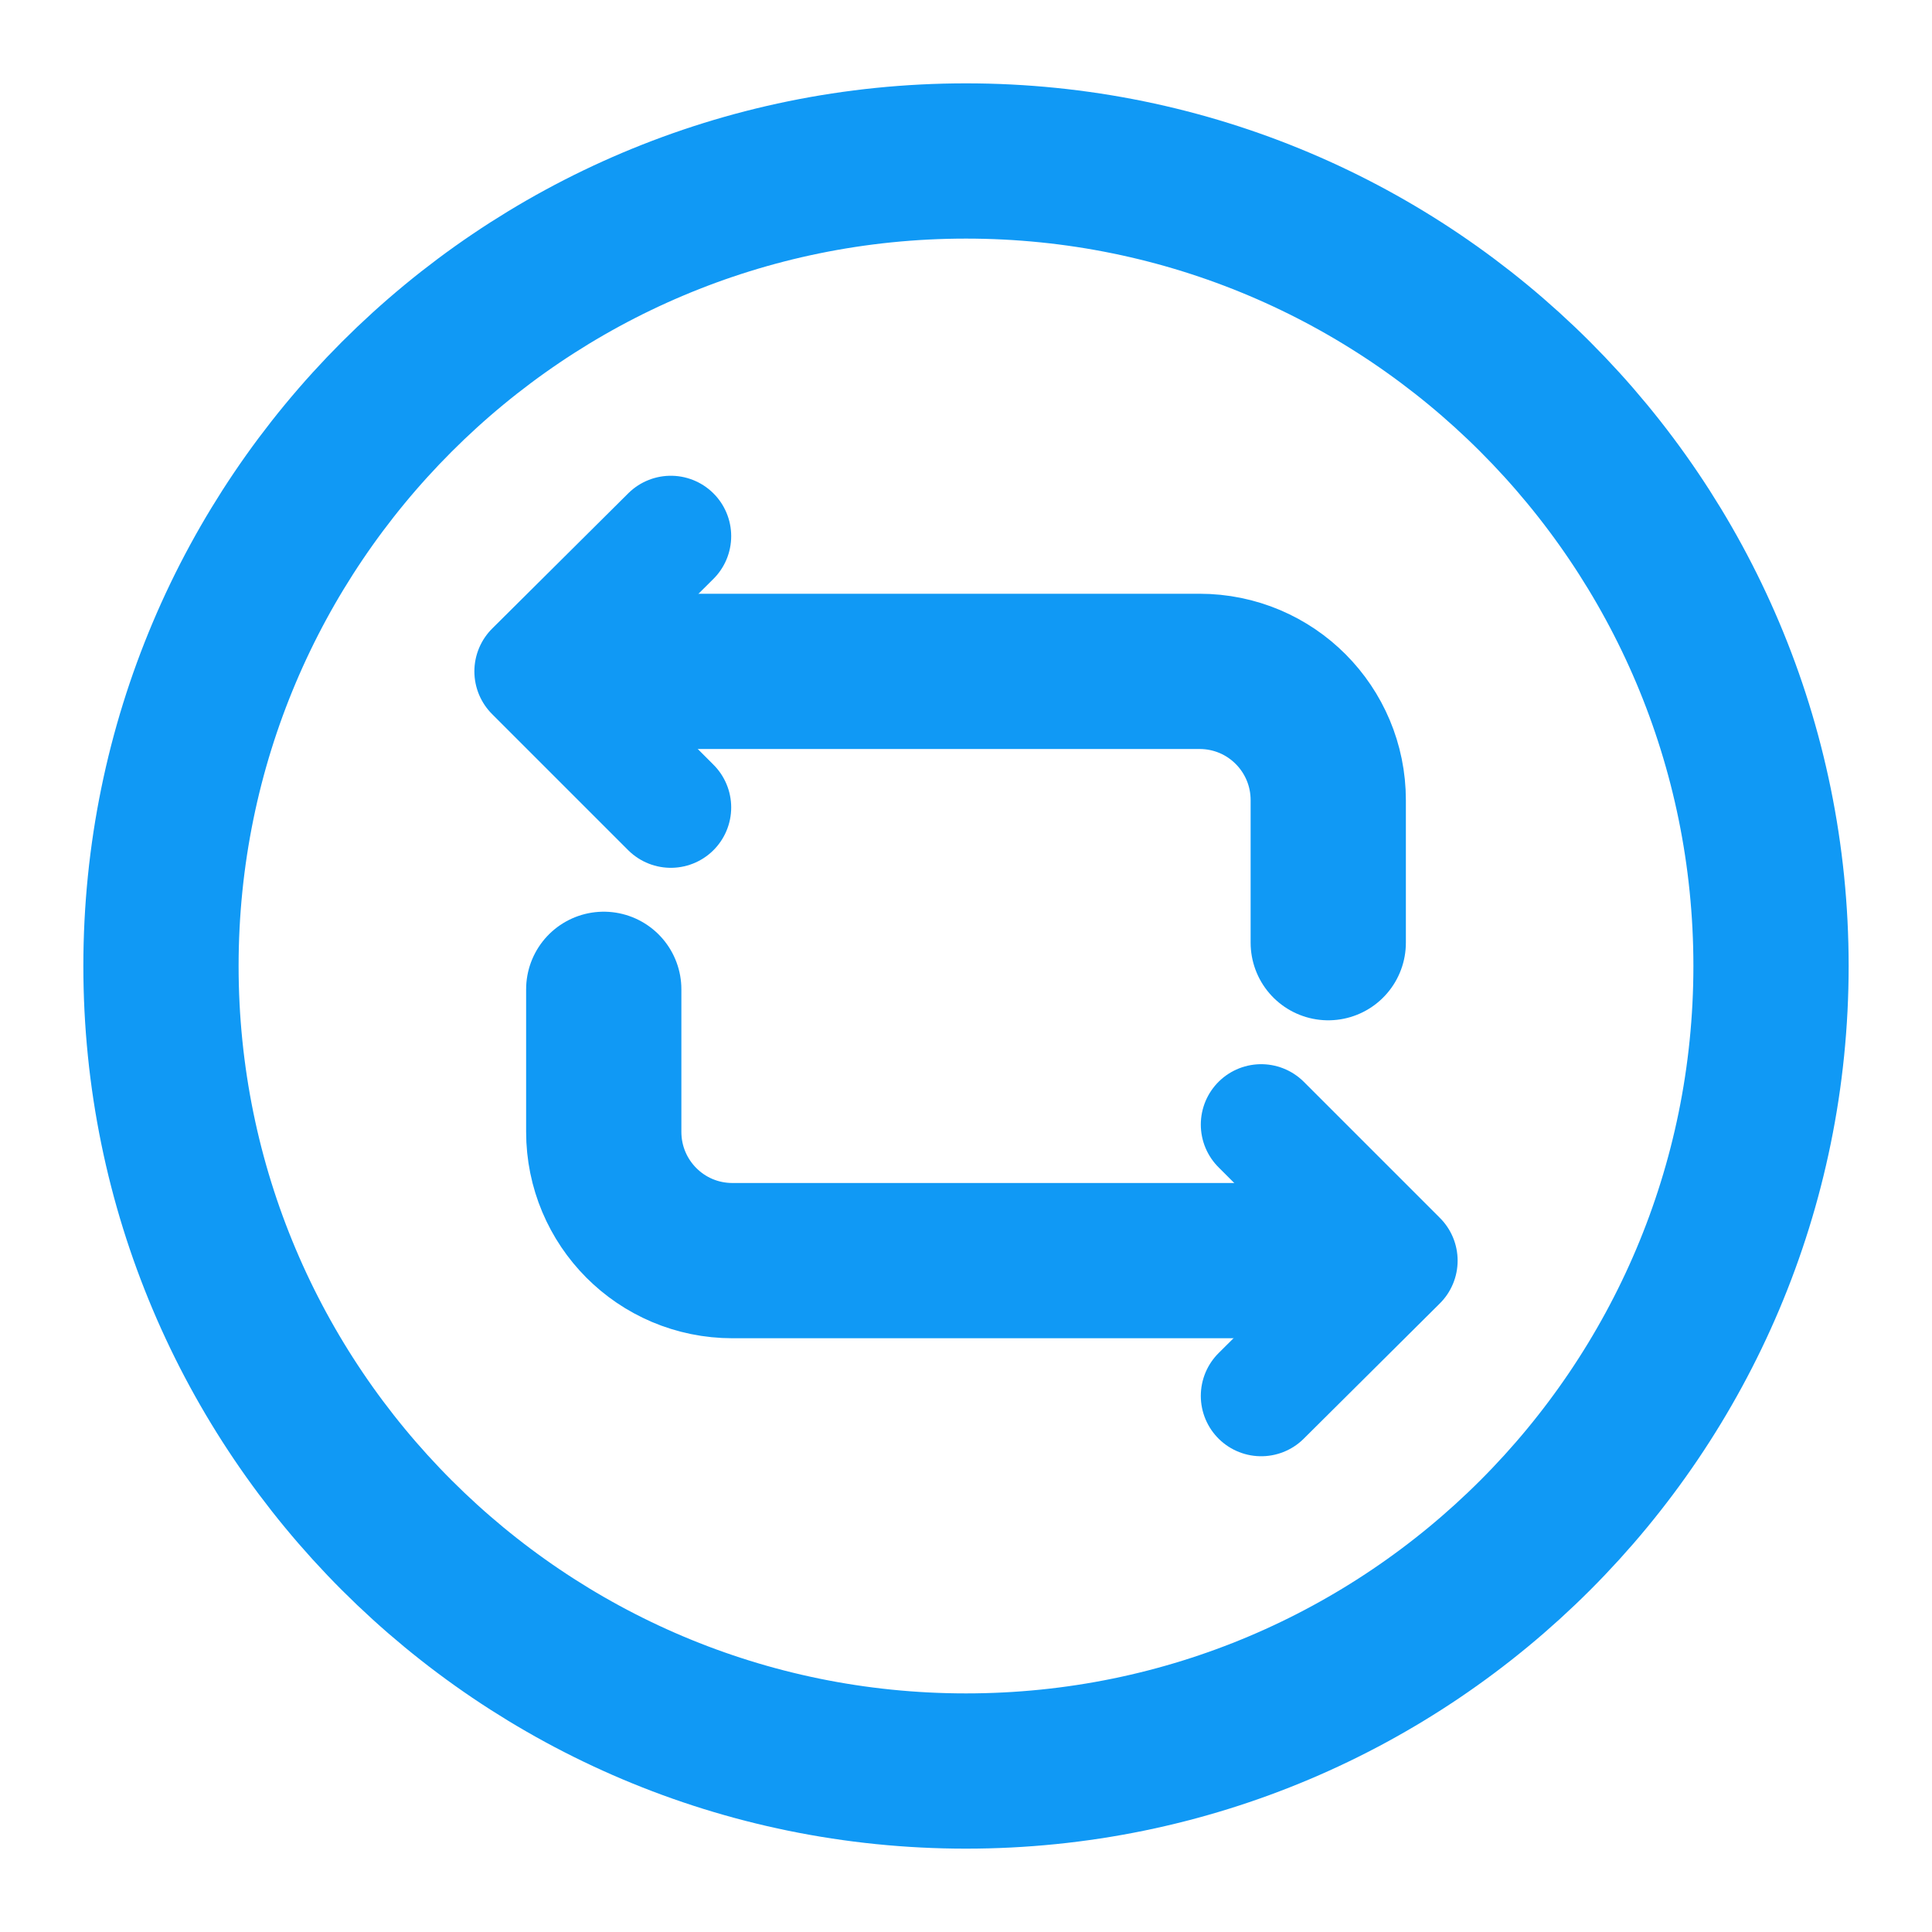 <svg width="28" height="28" viewBox="0 0 28 28" fill="none" xmlns="http://www.w3.org/2000/svg">
<path d="M8.75 9.73H17.383C18.422 9.73 19.25 10.57 19.25 11.597V13.662" stroke="#1099F5" stroke-width="2.25" stroke-linecap="round" stroke-linejoin="round"/>
<path d="M9.722 7.77L7.75 9.73L9.722 11.702" stroke="#1099F5" stroke-width="1.75" stroke-linecap="round" stroke-linejoin="round"/>
<path d="M19.25 18.27H10.617C9.578 18.27 8.75 17.43 8.75 16.403V14.338" stroke="#1099F5" stroke-width="2.25" stroke-linecap="round" stroke-linejoin="round"/>
<path d="M18.278 20.23L20.25 18.27L18.278 16.298" stroke="#1099F5" stroke-width="1.75" stroke-linecap="round" stroke-linejoin="round"/>
<path d="M14 25.667C20.443 25.667 25.667 20.443 25.667 14C25.667 7.557 20.443 2.333 14 2.333C7.557 2.333 2.333 7.557 2.333 14C2.333 20.443 7.557 25.667 14 25.667Z" stroke="#1099F5" stroke-width="2.25" stroke-linecap="round" stroke-linejoin="round"/>
</svg>
